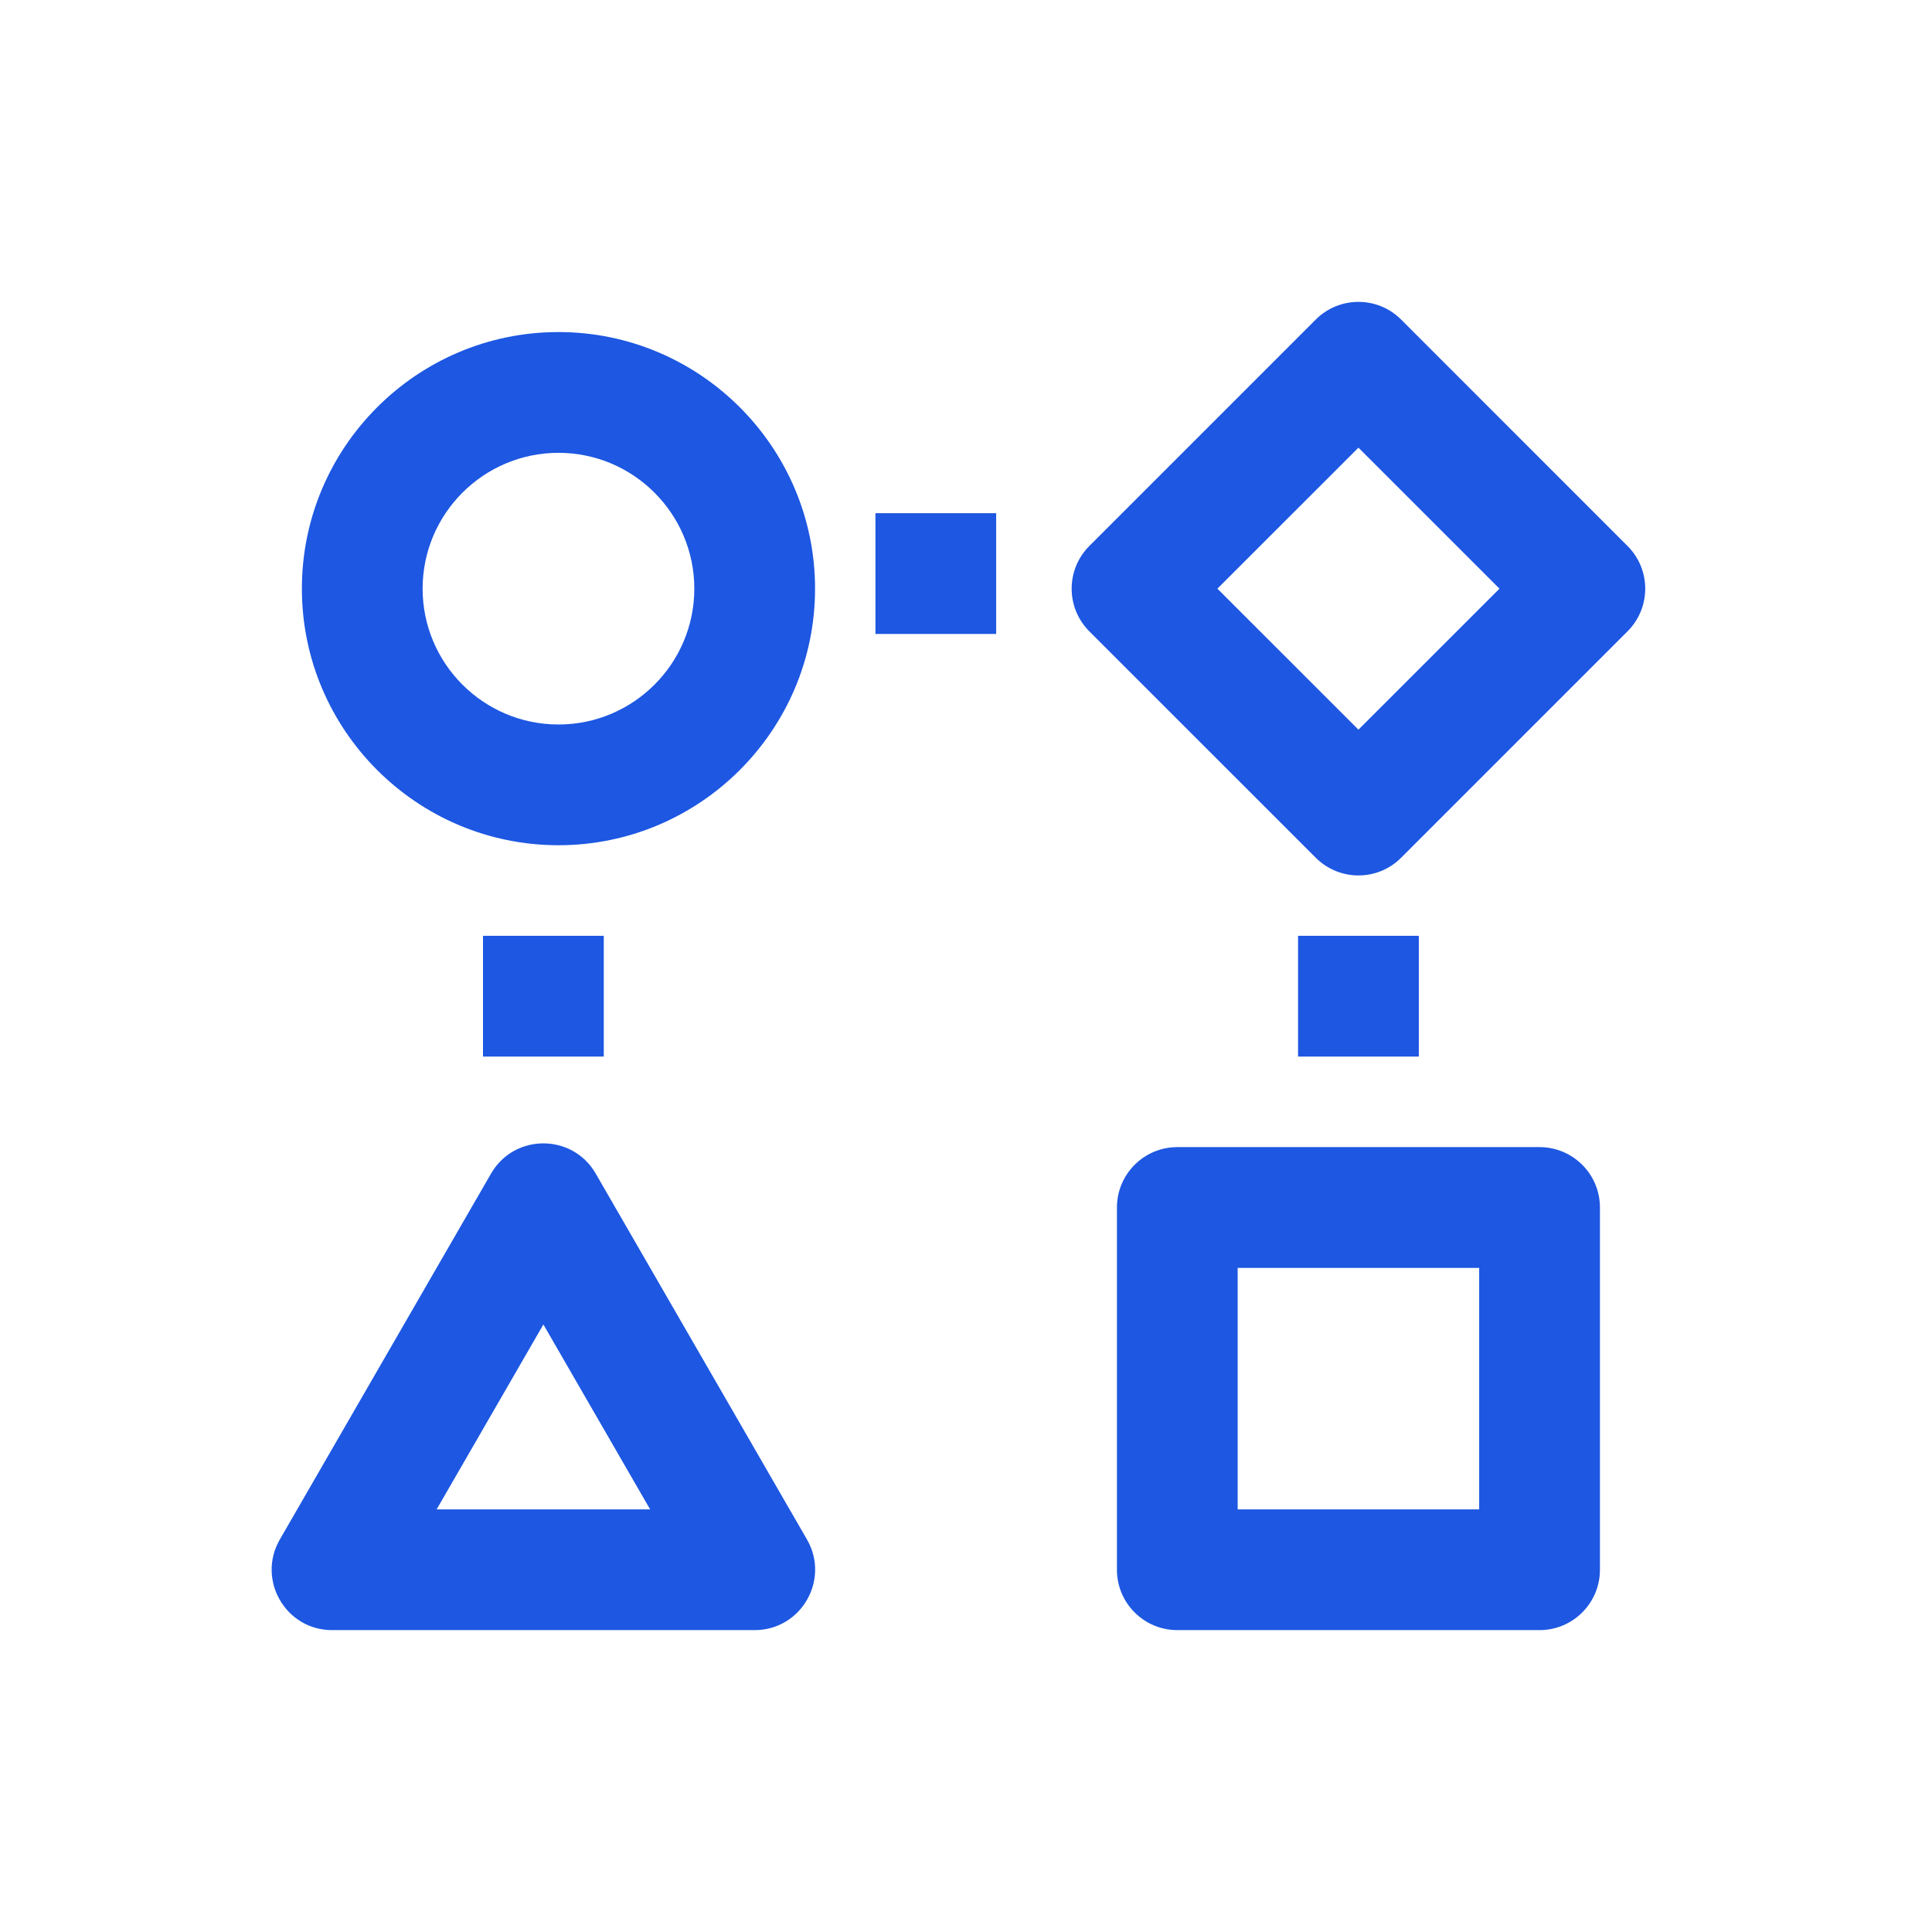 <svg width="55" height="55" viewBox="0 0 55 55" fill="none" xmlns="http://www.w3.org/2000/svg">
<path d="M43.828 46.406H33.516C32.567 46.406 31.797 45.636 31.797 44.688V34.375C31.797 33.426 32.567 32.656 33.516 32.656H43.828C44.777 32.656 45.547 33.426 45.547 34.375V44.688C45.547 45.636 44.777 46.406 43.828 46.406ZM35.234 42.969H42.109V36.094H35.234V42.969ZM40.391 30.078H36.953V26.641H40.391V30.078ZM37.457 24.418L31.011 17.973C30.34 17.302 30.34 16.214 31.011 15.543L37.457 9.097C38.128 8.426 39.216 8.426 39.887 9.097L46.332 15.543C47.004 16.214 47.004 17.302 46.332 17.973L39.887 24.418C39.216 25.09 38.129 25.09 37.457 24.418ZM34.657 16.758L38.672 20.772L42.687 16.758L38.672 12.744L34.657 16.758ZM28.359 18.047H24.922V14.609H28.359V18.047ZM15.899 24.062C11.871 24.062 8.594 20.786 8.594 16.758C8.594 12.73 11.871 9.453 15.899 9.453C19.926 9.453 23.203 12.73 23.203 16.758C23.203 20.786 19.926 24.062 15.899 24.062ZM15.899 12.891C13.766 12.891 12.031 14.626 12.031 16.758C12.031 18.89 13.766 20.625 15.899 20.625C18.031 20.625 19.766 18.89 19.766 16.758C19.766 14.626 18.031 12.891 15.899 12.891ZM17.188 30.078H13.75V26.641H17.188V30.078ZM21.484 46.406H9.453C8.13 46.406 7.306 44.971 7.965 43.828L13.98 33.408C14.643 32.262 16.298 32.265 16.958 33.408L22.974 43.828C23.634 44.974 22.805 46.406 21.484 46.406ZM12.43 42.969H18.508L15.469 37.705L12.43 42.969Z" fill="#1D57E2"/>
</svg>
